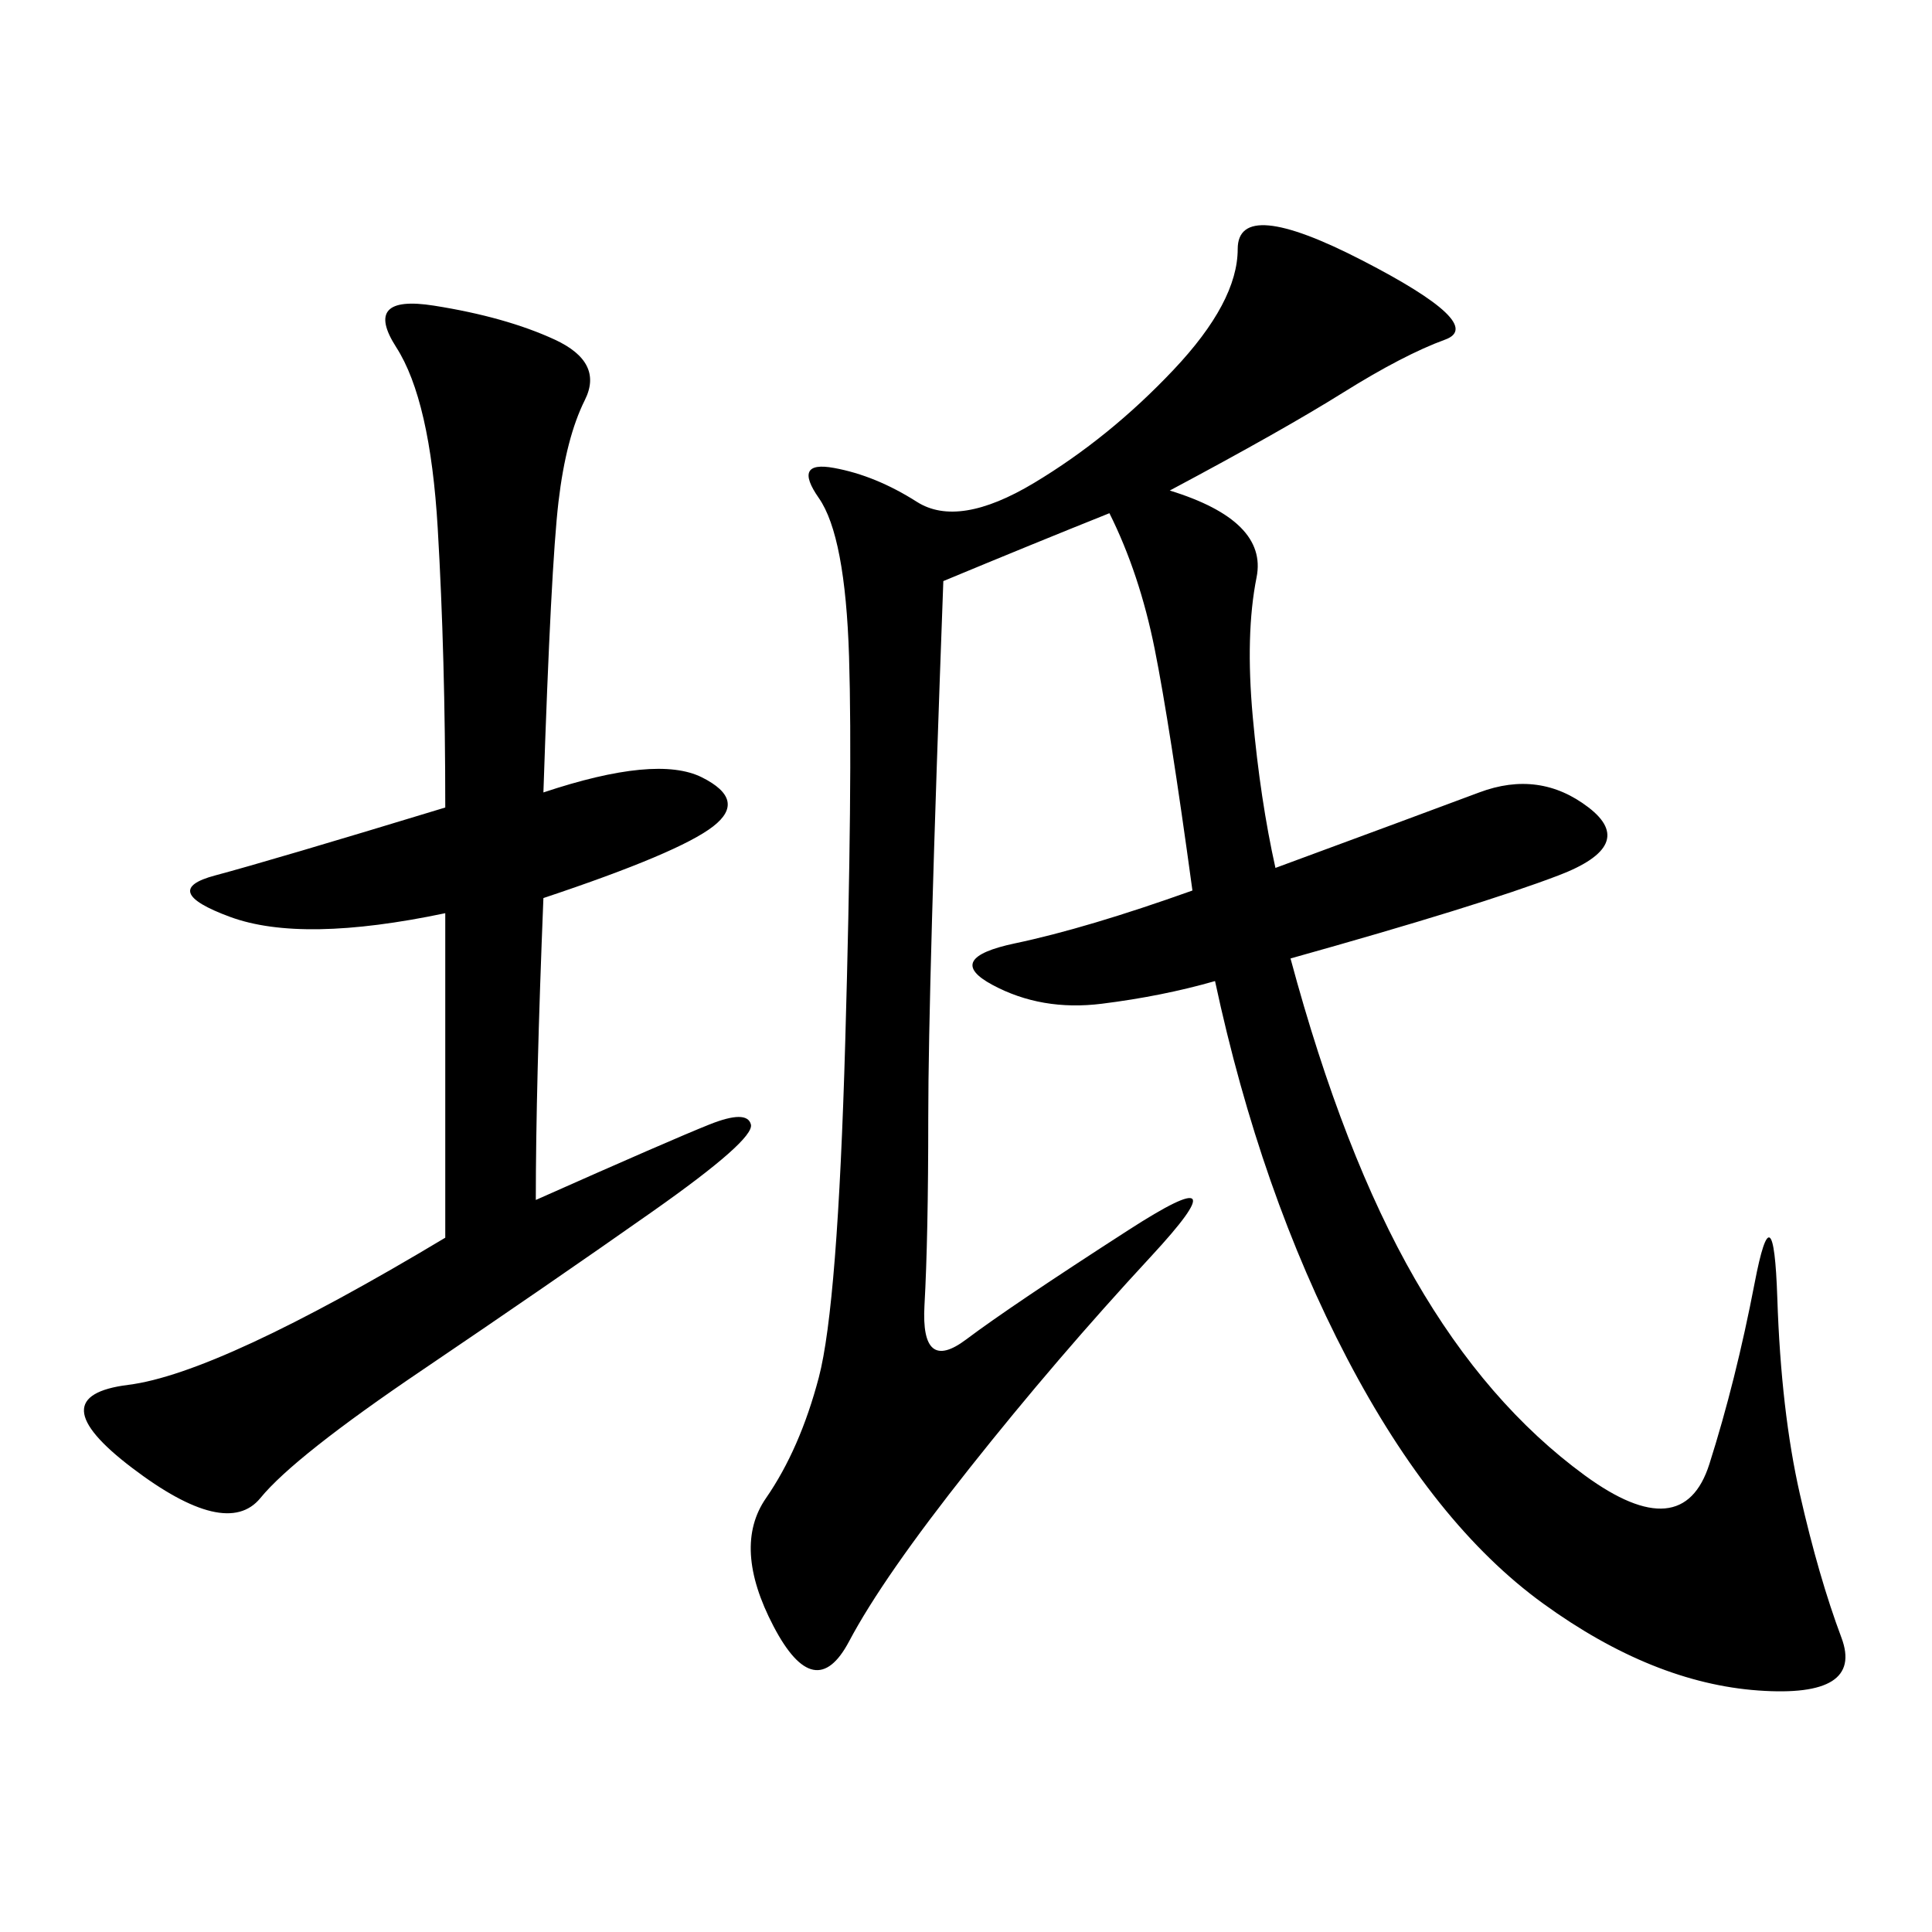 <svg xmlns="http://www.w3.org/2000/svg" xmlns:xlink="http://www.w3.org/1999/xlink" width="300" height="300"><path d="M181.64 76.17Q196.88 80.86 195.12 89.65Q193.36 98.44 194.53 111.33Q195.70 124.22 198.05 134.77L198.05 134.77Q220.31 126.56 229.69 123.05Q239.06 119.53 246.68 125.39Q254.30 131.25 241.99 135.94Q229.69 140.63 200.39 148.83L200.39 148.83Q208.59 179.30 219.73 198.63Q230.86 217.97 246.09 229.10Q261.33 240.23 265.43 227.34Q269.53 214.45 272.46 199.22Q275.39 183.98 275.98 201.56Q276.56 219.14 279.49 232.03Q282.42 244.92 285.94 254.30Q289.45 263.67 273.05 262.50Q256.64 261.33 239.65 249.02Q222.66 236.72 209.18 210.94Q195.70 185.16 188.67 152.34L188.67 152.34Q180.47 154.69 171.09 155.86Q161.72 157.03 154.10 152.93Q146.48 148.83 157.62 146.48Q168.75 144.14 185.16 138.28L185.16 138.28Q181.64 112.50 179.30 100.78Q176.95 89.06 172.27 79.69L172.27 79.69Q160.55 84.38 146.48 90.23L146.48 90.23Q144.14 153.52 144.14 173.44L144.14 173.44Q144.14 192.19 143.55 202.73Q142.97 213.28 150 208.01Q157.03 202.73 175.20 191.02Q193.36 179.30 178.71 195.12Q164.06 210.94 150.59 227.93Q137.11 244.92 131.84 254.88Q126.56 264.84 120.12 252.54Q113.67 240.23 118.95 232.62Q124.22 225 127.15 213.87Q130.08 202.73 131.25 161.72Q132.42 120.70 131.84 101.95Q131.25 83.20 127.15 77.34Q123.05 71.48 129.49 72.66Q135.94 73.83 142.38 77.93Q148.83 82.03 160.55 75Q172.27 67.97 182.23 57.42Q192.19 46.88 192.19 38.67L192.19 38.67Q192.19 30.47 211.52 40.43Q230.86 50.39 224.41 52.73Q217.97 55.08 208.59 60.94Q199.22 66.80 181.64 76.17L181.64 76.17ZM84.38 123.05Q101.95 117.19 108.98 120.70Q116.02 124.22 110.74 128.32Q105.47 132.42 84.38 139.45L84.38 139.45Q83.20 168.75 83.20 186.33L83.20 186.33Q104.30 176.95 110.16 174.61Q116.02 172.27 116.60 174.61Q117.19 176.95 101.37 188.09Q85.55 199.22 65.63 212.70Q45.70 226.17 40.43 232.62Q35.16 239.06 20.51 227.93Q5.86 216.80 19.92 215.04Q33.98 213.28 69.14 192.19L69.14 192.19L69.14 141.80Q46.88 146.48 35.74 142.38Q24.61 138.28 33.40 135.94Q42.19 133.59 69.14 125.39L69.14 125.39Q69.14 101.95 67.97 82.03Q66.80 62.11 61.52 53.91Q56.25 45.70 67.38 47.46Q78.52 49.22 86.13 52.73Q93.75 56.25 90.82 62.11Q87.89 67.97 86.72 77.93Q85.55 87.89 84.38 123.05L84.38 123.05Z"/></svg>